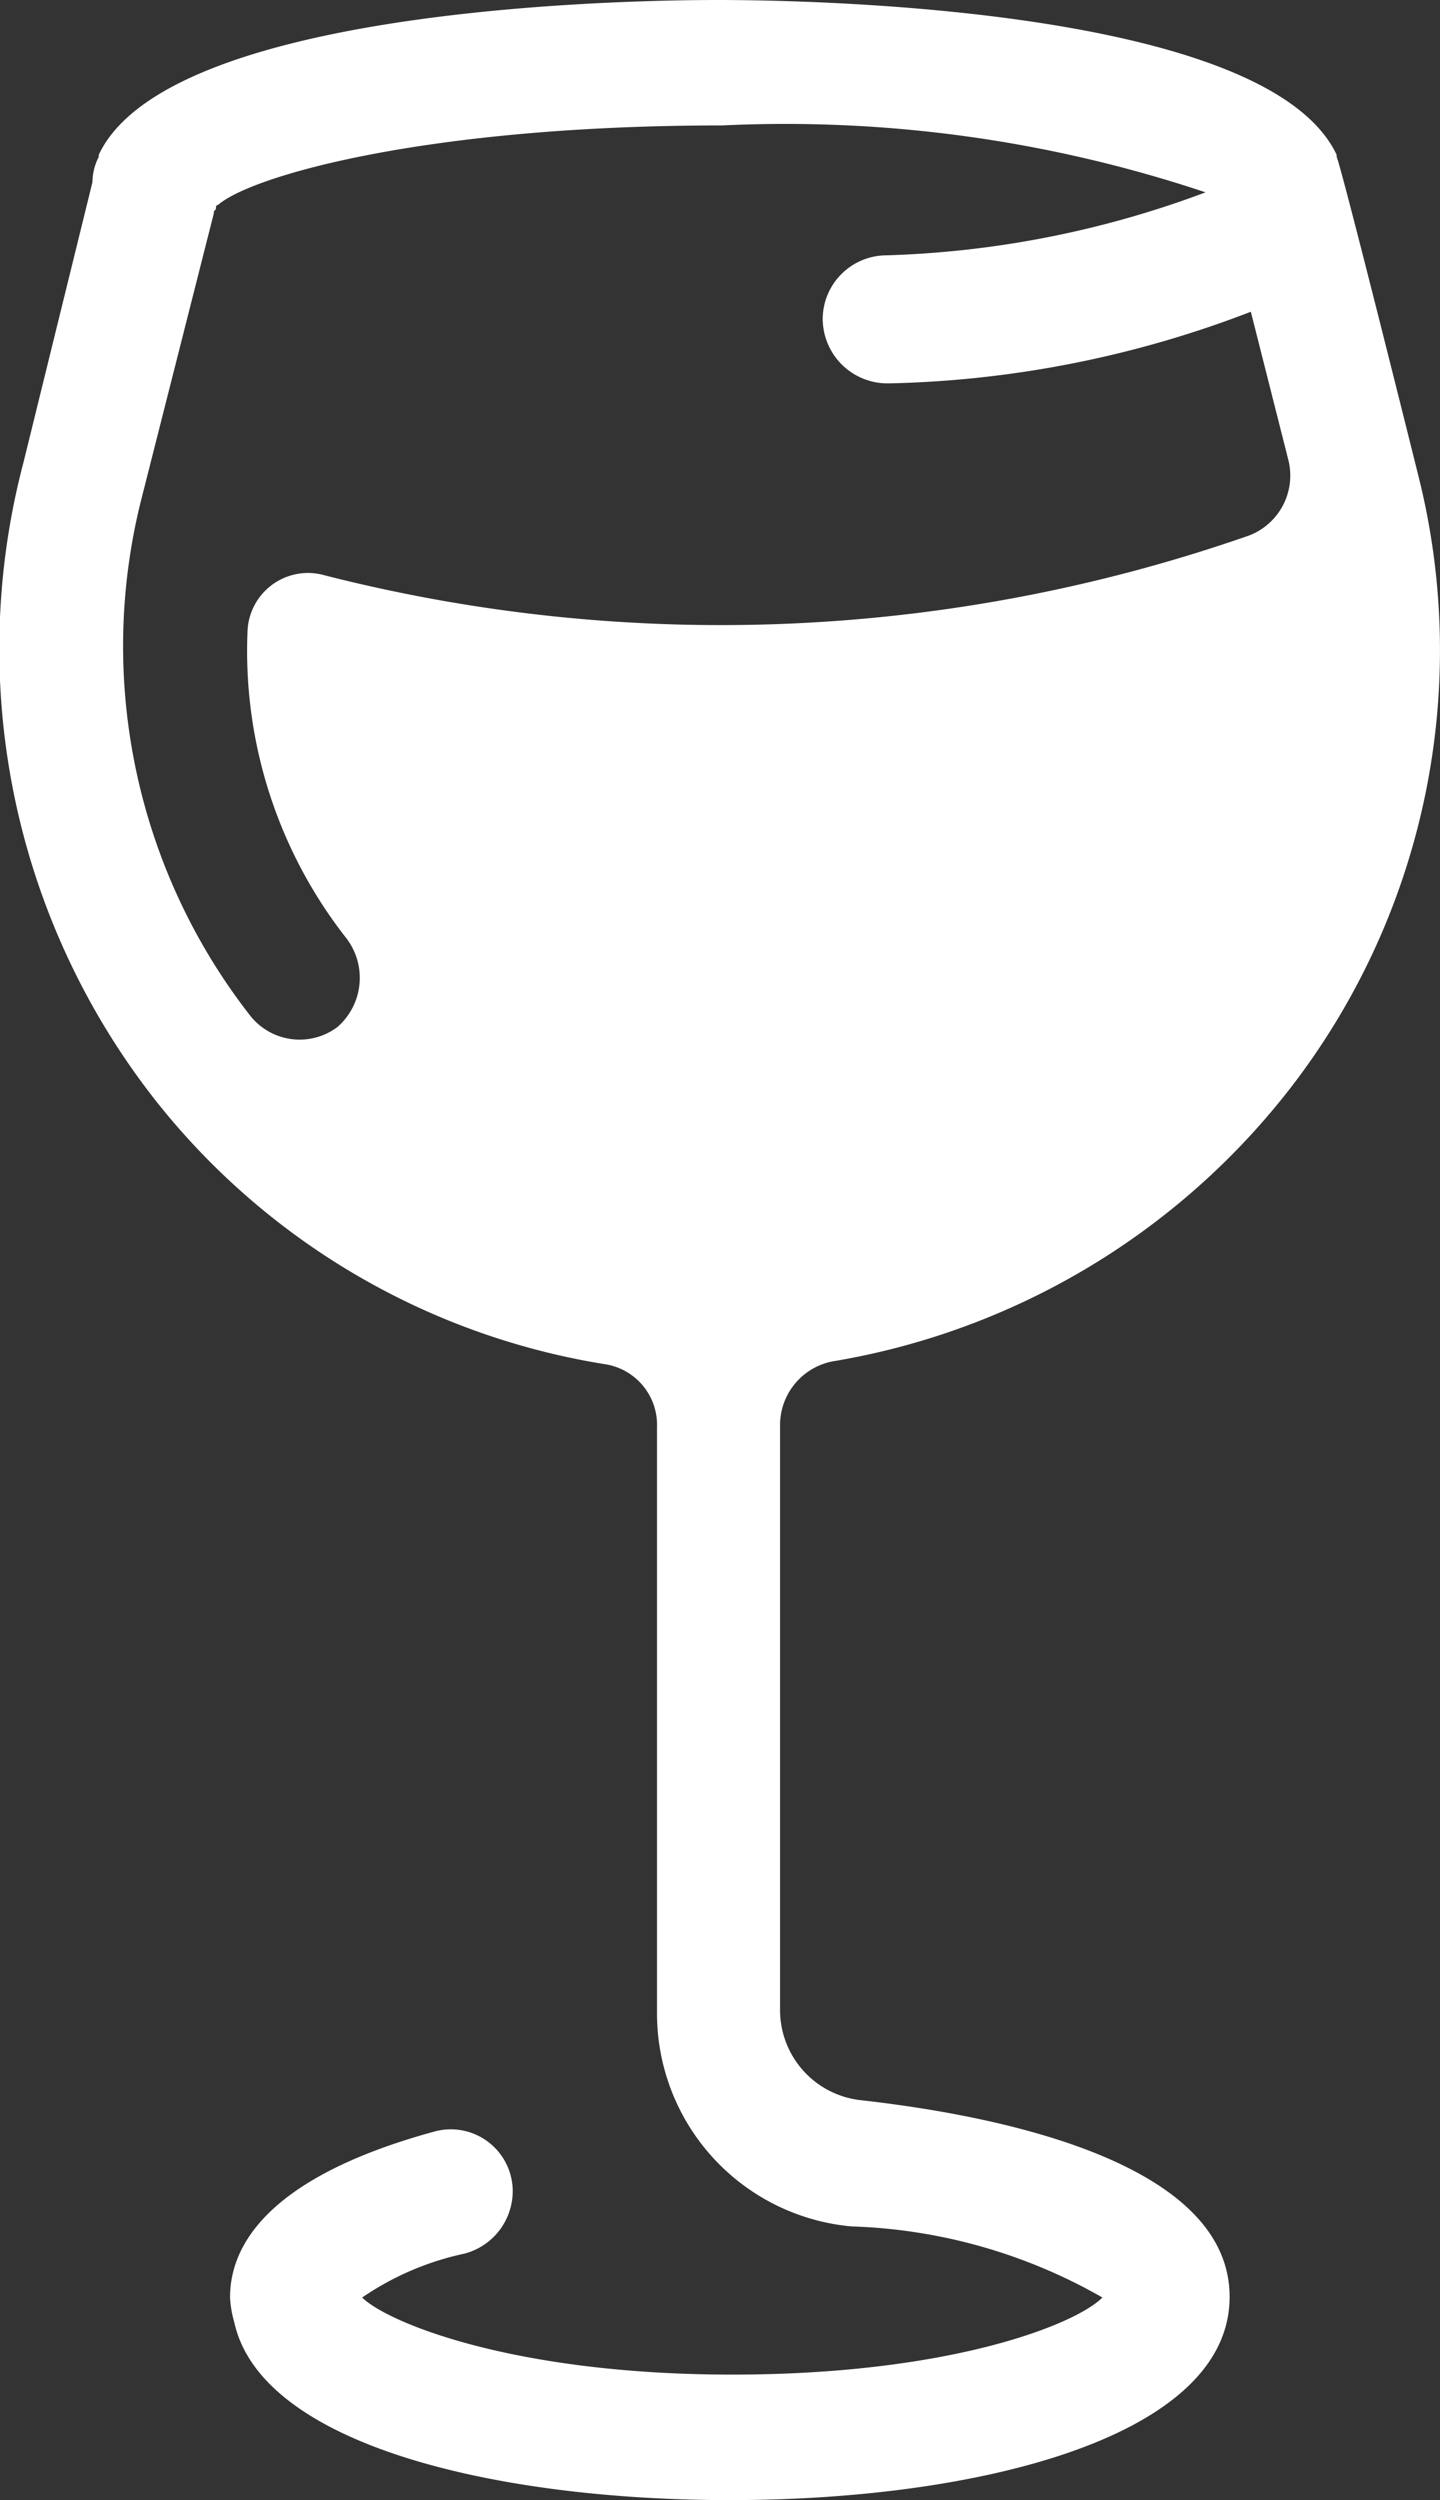 <svg xmlns="http://www.w3.org/2000/svg" width="20.561" height="35.678" viewBox="0 0 20.561 35.678">
  <rect x="0" y="0" width="20.561" height="35.678" fill="#333333" stroke="none"/>
  <path id="Path_94" data-name="Path 94" d="M51.929,11.877s-1.1-4.419-1.164-4.538v-.03C49.779,5.219,43.3,5.1,41.927,5.1s-7.852.119-8.837,2.209v.03A.8.8,0,0,0,33,7.7l-.985,4a10.429,10.429,0,0,0,1.911,9.136,10.243,10.243,0,0,0,6.389,3.732.876.876,0,0,1,.746.9v8.36a3.052,3.052,0,0,0,2.777,3.045,7.69,7.69,0,0,1,3.583,1.015c-.388.388-2.18,1.1-5.285,1.1-3.135,0-4.926-.746-5.285-1.1a4.088,4.088,0,0,1,1.463-.627A.924.924,0,0,0,39,36.33a.885.885,0,0,0-1.135-.806c-2.389.657-2.9,1.642-2.9,2.359a1.5,1.5,0,0,0,.06.358c.388,1.762,3.762,2.538,7.076,2.538,3.553,0,7.136-.9,7.136-2.9,0-2.03-3.672-2.627-5.255-2.806a1.294,1.294,0,0,1-1.164-1.284v-8.36a.926.926,0,0,1,.746-.9,10.439,10.439,0,0,0,6.479-3.822A10.208,10.208,0,0,0,51.929,11.877ZM36.314,13.31a.864.864,0,0,0-1.1.806,6.639,6.639,0,0,0,1.4,4.359.93.93,0,0,1-.119,1.284.9.9,0,0,1-1.254-.179,8.57,8.57,0,0,1-1.553-7.315l1.045-4.12c0-.03,0-.03.03-.06,0-.03,0-.06.03-.06.478-.418,2.986-1.135,7.2-1.135a18.924,18.924,0,0,1,6.9.955,14.136,14.136,0,0,1-4.6.9.913.913,0,0,0-.866.9.925.925,0,0,0,.9.926h.06A15.25,15.25,0,0,0,49.54,9.549l.537,2.12a.916.916,0,0,1-.567,1.075A22.885,22.885,0,0,1,36.314,13.31Z" transform="translate(-31.68 -5.1)" fill="#fff"/>
</svg>

